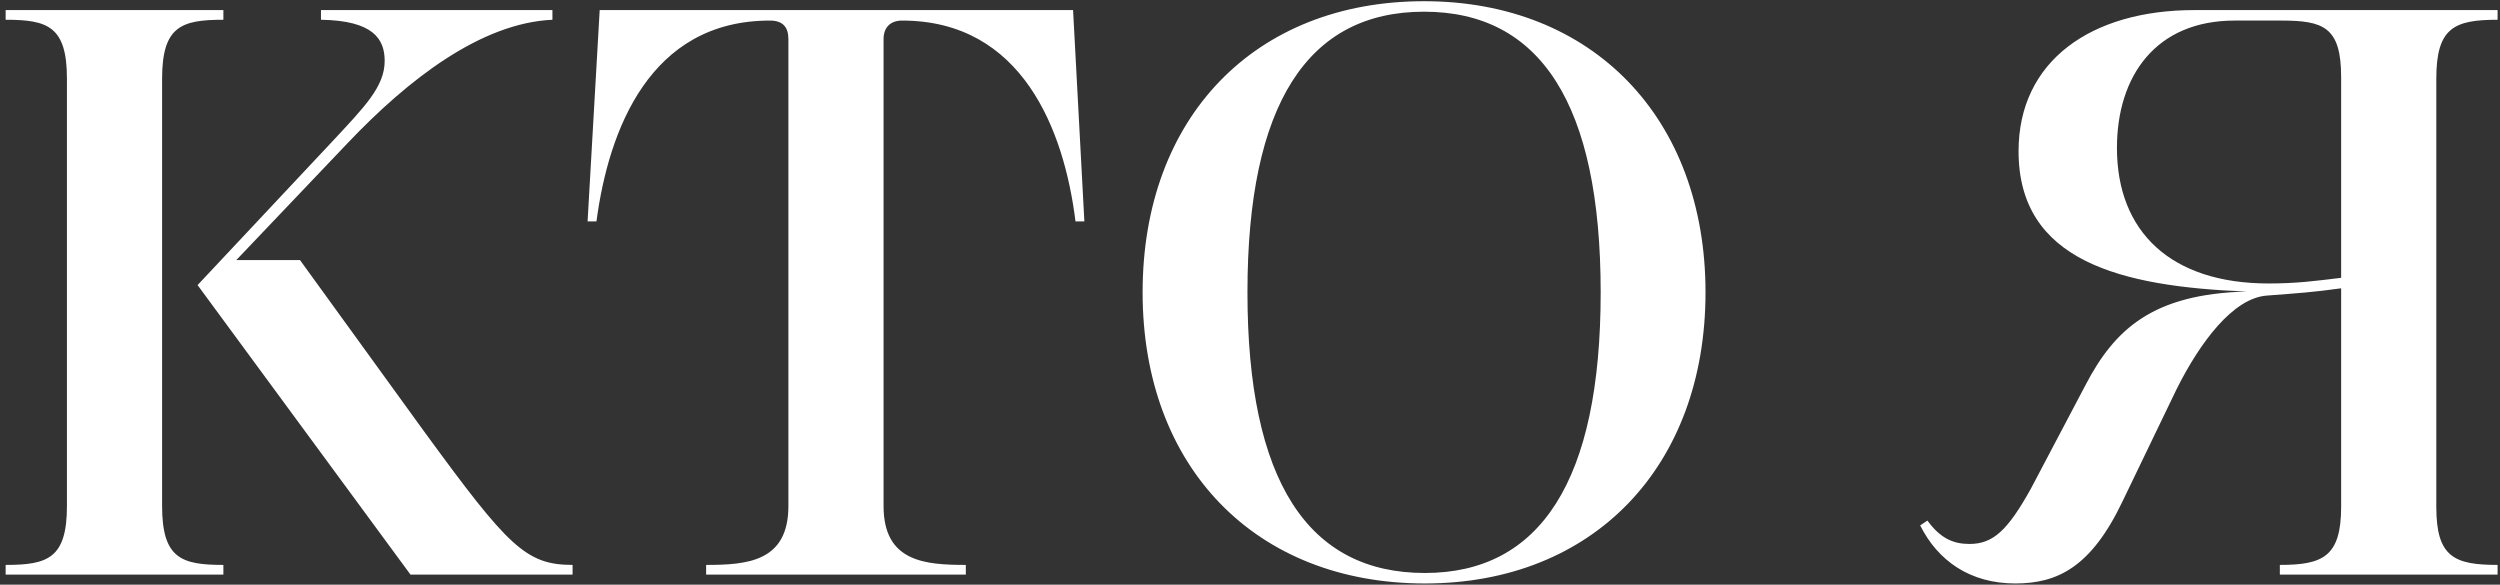 <?xml version="1.0" encoding="UTF-8"?> <svg xmlns="http://www.w3.org/2000/svg" width="248" height="58" viewBox="0 0 248 58" fill="none"><rect x="0" y="0" width="248" height="58" fill="#333333" stroke="none"/><path d="M56.8 56.04V57H40.72L19.6 28.28L32.96 14.04C36.16 10.6 38.16 8.6 38.16 6.04C38.16 3.88 37.04 2.04 31.84 1.96V1H54.8V1.96C47.76 2.28 40.56 7.8 34.48 14.2L23.44 25.8H29.76L42.16 42.92C50.4 54.2 52.16 56.04 56.8 56.04ZM0.56 57V56.04C4.72 56.04 6.64 55.4 6.64 50.2V7.8C6.64 2.6 4.72 1.96 0.56 1.96V1H22.16V1.96C18 1.96 16.08 2.6 16.08 7.8V50.2C16.08 55.4 18 56.04 22.16 56.04V57H0.56ZM70.049 57V56.04C74.129 56.04 78.209 55.72 78.209 50.2V3.88C78.209 2.68 77.649 2.04 76.369 2.04C64.449 2.04 60.369 12.92 59.169 21.96H58.289L59.489 1H106.449L107.569 21.96H106.689C105.569 12.92 101.409 2.04 89.489 2.04C88.369 2.04 87.649 2.68 87.649 3.88V50.2C87.649 55.72 91.729 56.04 95.809 56.04V57H70.049ZM141.267 0.12C157.987 0.12 169.187 11.72 169.187 29C169.187 46.28 158.067 57.88 141.347 57.88C124.547 57.88 113.347 46.36 113.347 29C113.347 11.64 124.467 0.12 141.267 0.12ZM141.267 1.16C129.747 1.16 123.747 10.28 123.747 29C123.747 47.72 129.747 56.84 141.347 56.84C152.787 56.84 158.787 47.72 158.787 29C158.787 10.28 152.787 1.16 141.267 1.16ZM232.241 50.28V28.6C229.361 29 228.001 29.08 224.881 29.32C221.521 29.56 218.241 33.96 215.921 38.6L210.561 49.72C207.441 56.28 204.081 57.88 199.921 57.88C195.441 57.88 192.241 55.64 190.481 52.12L191.201 51.64C192.481 53.4 193.761 53.96 195.361 53.96C197.681 53.96 199.121 52.68 201.441 48.52L206.881 38.2C209.761 32.68 213.521 29.16 222.881 28.92C210.321 28.44 200.241 25.88 200.241 15C200.241 6.04 207.441 1 217.681 1H247.761V1.96C243.441 1.96 241.681 2.76 241.681 7.8V50.28C241.681 55.24 243.441 56.04 247.761 56.04V57H226.161V56.04C230.401 56.04 232.241 55.24 232.241 50.28ZM210.001 14.68C210.001 23 215.361 28.12 225.041 28.12C227.841 28.12 229.601 27.88 232.241 27.56V7.64C232.241 2.68 230.481 2.04 226.321 2.04H221.681C213.841 2.04 210.001 7.56 210.001 14.68Z" fill="white"></path></svg> 